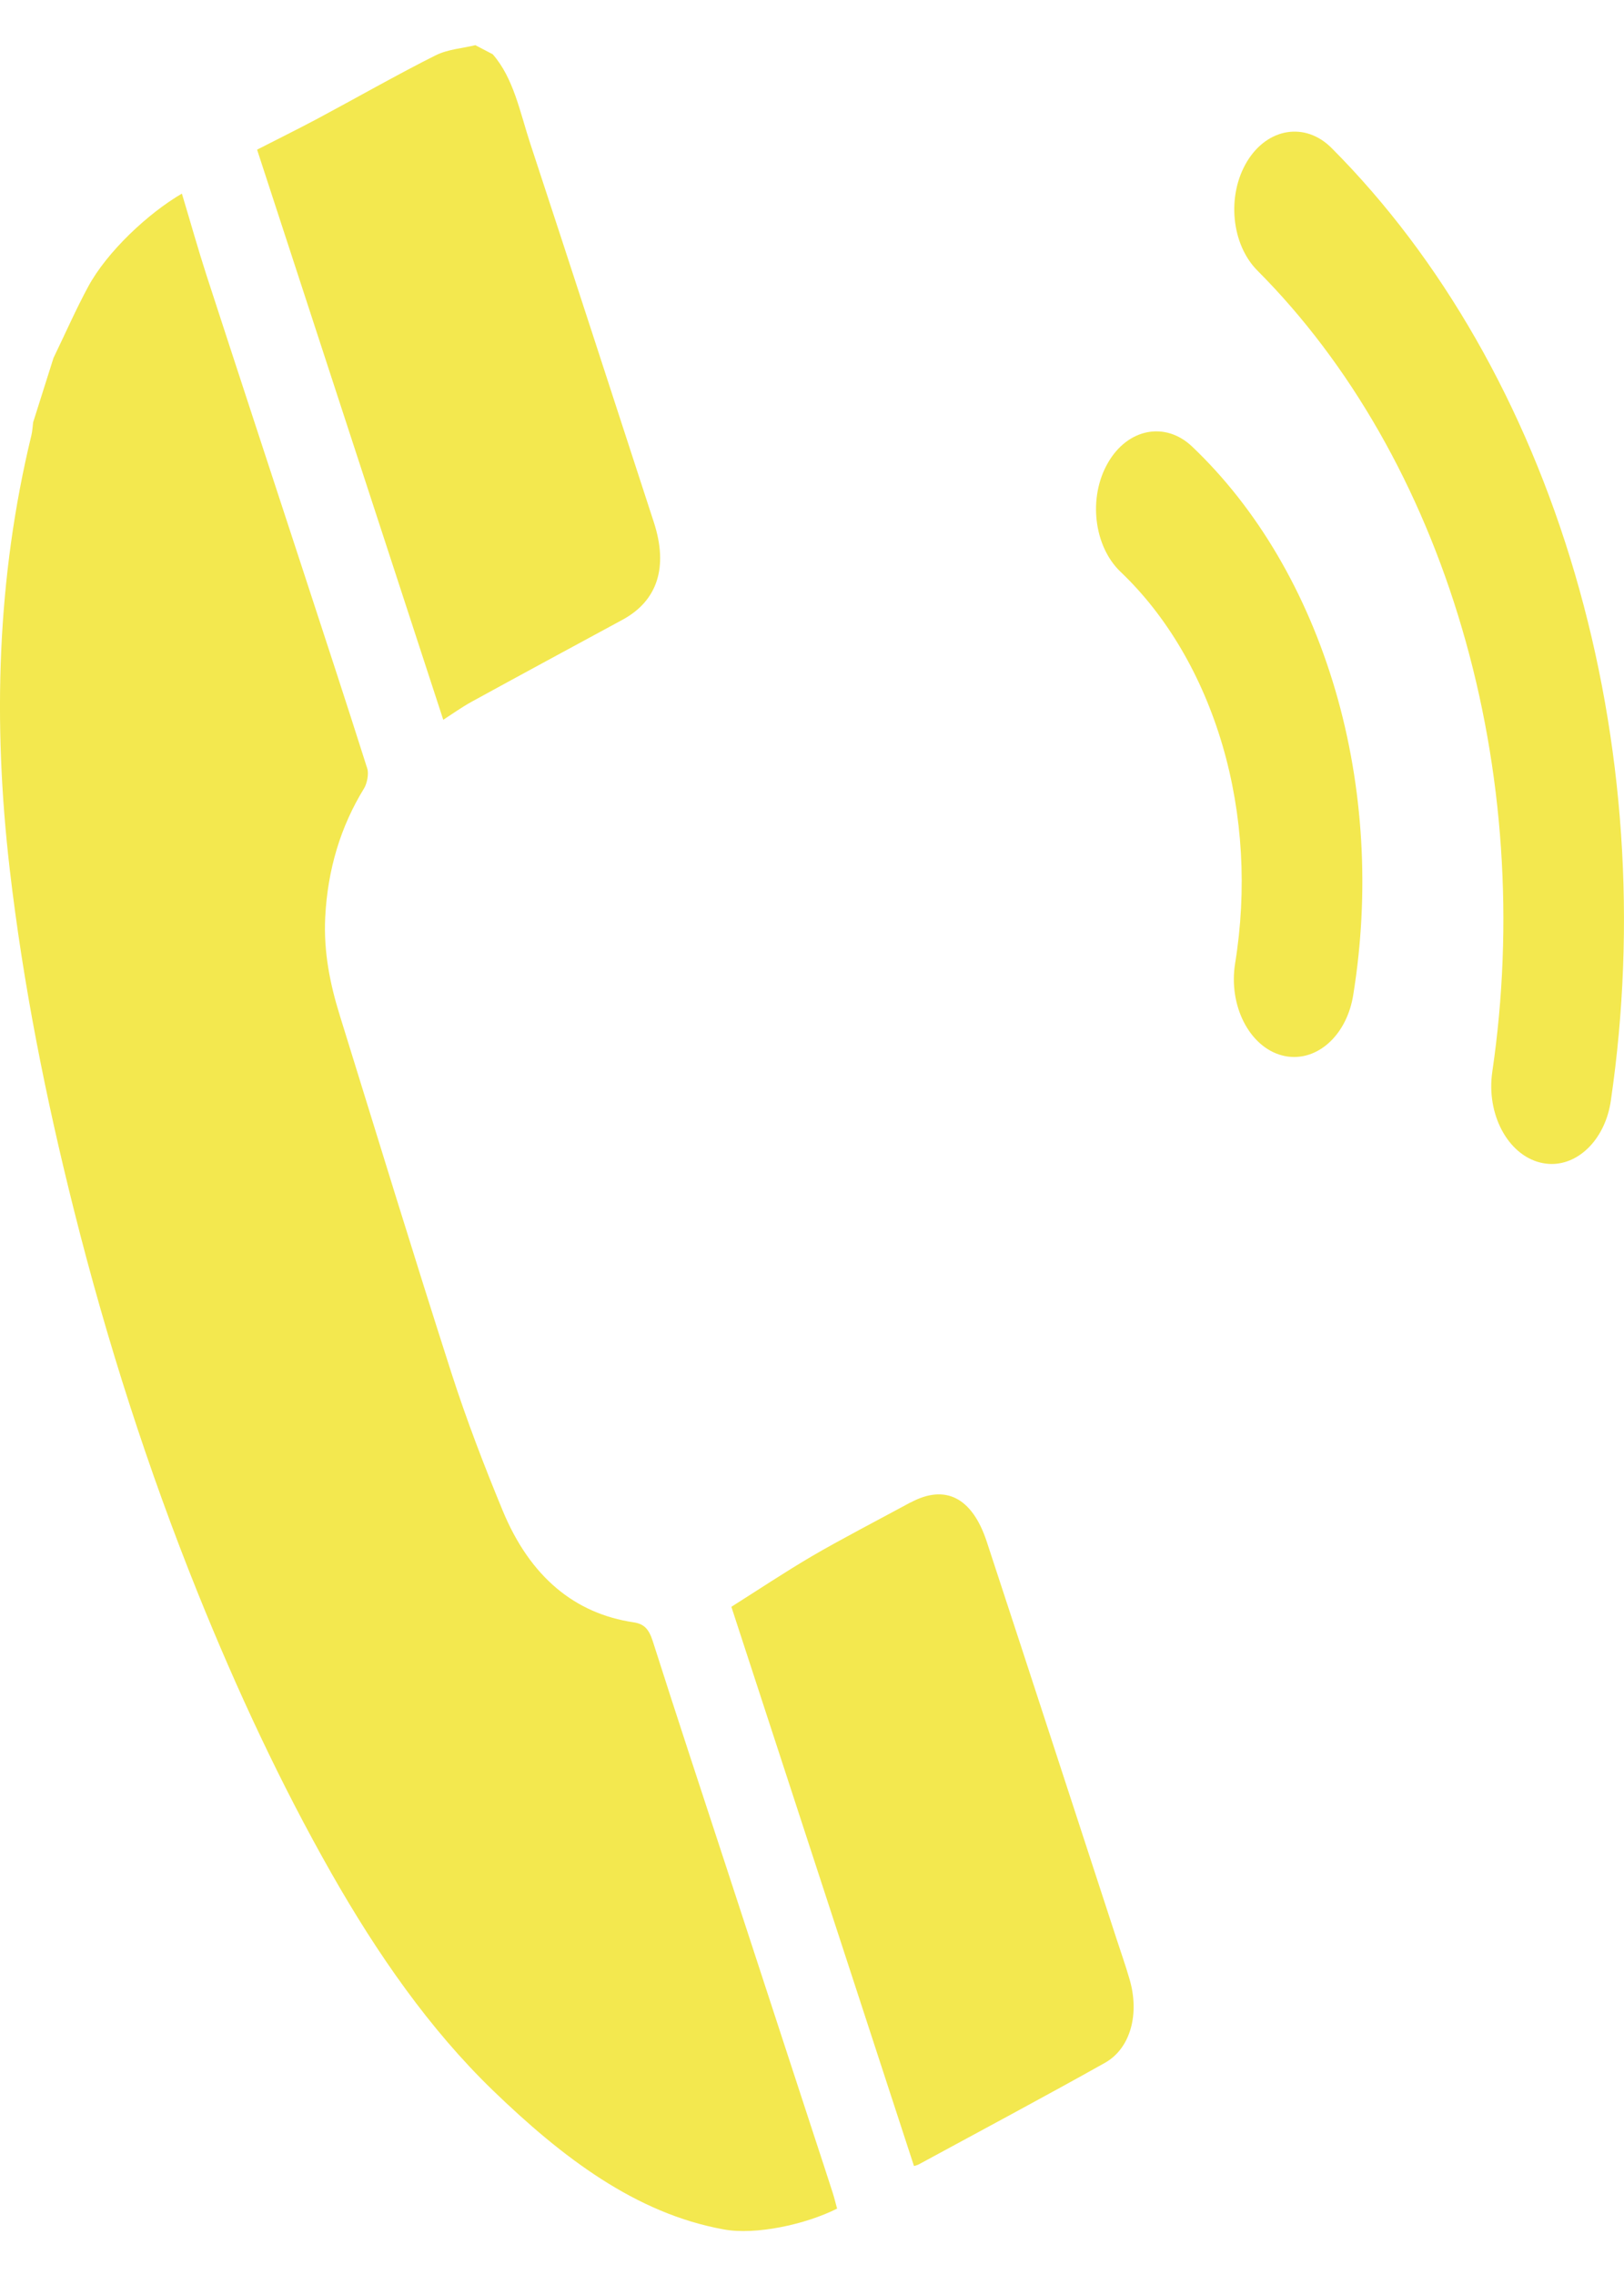 <svg width="20" height="28" viewBox="0 0 20 28" fill="none" xmlns="http://www.w3.org/2000/svg">
    <path d="M15.786 12.989C15.837 13.003 15.888 13.009 15.939 13.009C16.283 13.009 16.592 12.7 16.665 12.248C16.87 10.985 16.794 9.688 16.446 8.499C16.093 7.296 15.483 6.258 14.682 5.497C14.352 5.182 13.886 5.272 13.643 5.699C13.399 6.124 13.47 6.723 13.8 7.038C14.37 7.58 14.804 8.319 15.056 9.176C15.304 10.023 15.358 10.95 15.211 11.856C15.127 12.373 15.384 12.881 15.786 12.989Z" fill="#F3E84F"/>
    <path d="M19.838 13.546C20.156 11.376 20.003 9.134 19.395 7.061C18.787 4.989 17.751 3.177 16.399 1.822C16.075 1.497 15.609 1.572 15.357 1.989C15.105 2.407 15.163 3.008 15.487 3.332C16.624 4.472 17.495 5.996 18.006 7.738C18.518 9.481 18.646 11.366 18.378 13.191C18.302 13.71 18.567 14.211 18.971 14.309C19.017 14.32 19.064 14.326 19.109 14.326C19.459 14.326 19.771 14.005 19.838 13.547V13.546Z" fill="#F3E84F"/>
    <path d="M0.911 14.894C1.319 16.519 1.825 18.09 2.436 19.606C2.92 20.806 3.46 21.962 4.08 23.053C4.651 24.057 5.293 24.976 6.068 25.726C6.923 26.552 7.829 27.243 8.913 27.439C9.307 27.511 9.919 27.379 10.309 27.183C10.289 27.11 10.274 27.046 10.254 26.985C10.182 26.761 10.109 26.539 10.036 26.317C9.668 25.193 9.301 24.068 8.933 22.944C8.634 22.03 8.332 21.119 8.04 20.202C7.991 20.048 7.931 19.986 7.802 19.967C7.085 19.86 6.53 19.415 6.189 18.588C5.961 18.036 5.745 17.474 5.559 16.897C5.09 15.438 4.641 13.969 4.186 12.502C4.065 12.114 3.984 11.715 4.005 11.291C4.035 10.697 4.196 10.171 4.483 9.704C4.52 9.644 4.544 9.524 4.523 9.459C4.265 8.645 3.998 7.835 3.733 7.024C3.337 5.814 2.939 4.605 2.545 3.394C2.438 3.064 2.344 2.727 2.24 2.383C1.825 2.624 1.318 3.099 1.087 3.526C0.934 3.809 0.801 4.112 0.659 4.405C0.575 4.67 0.491 4.934 0.408 5.198C0.401 5.252 0.399 5.308 0.386 5.36C-0.038 7.109 -0.09 8.891 0.119 10.691C0.285 12.122 0.565 13.518 0.911 14.894Z" fill="#F3E84F"/>
    <path d="M5.808 8.637C6.353 8.338 7.121 7.923 7.666 7.628C8.098 7.394 8.232 6.98 8.052 6.427C7.545 4.873 7.041 3.318 6.53 1.766C6.404 1.383 6.326 0.962 6.068 0.668C5.996 0.63 5.926 0.593 5.854 0.556C5.691 0.596 5.518 0.605 5.365 0.681C4.949 0.887 4.319 1.243 3.906 1.463C3.654 1.597 3.399 1.722 3.166 1.842C3.939 4.209 4.698 6.531 5.459 8.859C5.567 8.789 5.685 8.705 5.808 8.637H5.808Z" fill="#F3E84F"/>
    <path d="M11.214 18.491C10.882 18.671 10.324 18.962 9.996 19.155C9.661 19.352 9.333 19.57 9.007 19.776C9.739 22.014 10.496 24.332 11.256 26.659C11.272 26.654 11.295 26.649 11.316 26.638C12.006 26.264 12.921 25.774 13.607 25.389C13.923 25.212 14.038 24.786 13.909 24.354C13.862 24.192 13.806 24.033 13.754 23.874C13.22 22.241 12.689 20.607 12.153 18.977C11.973 18.428 11.64 18.263 11.213 18.493L11.214 18.491Z" fill="#F3E84F"/>
</svg>

